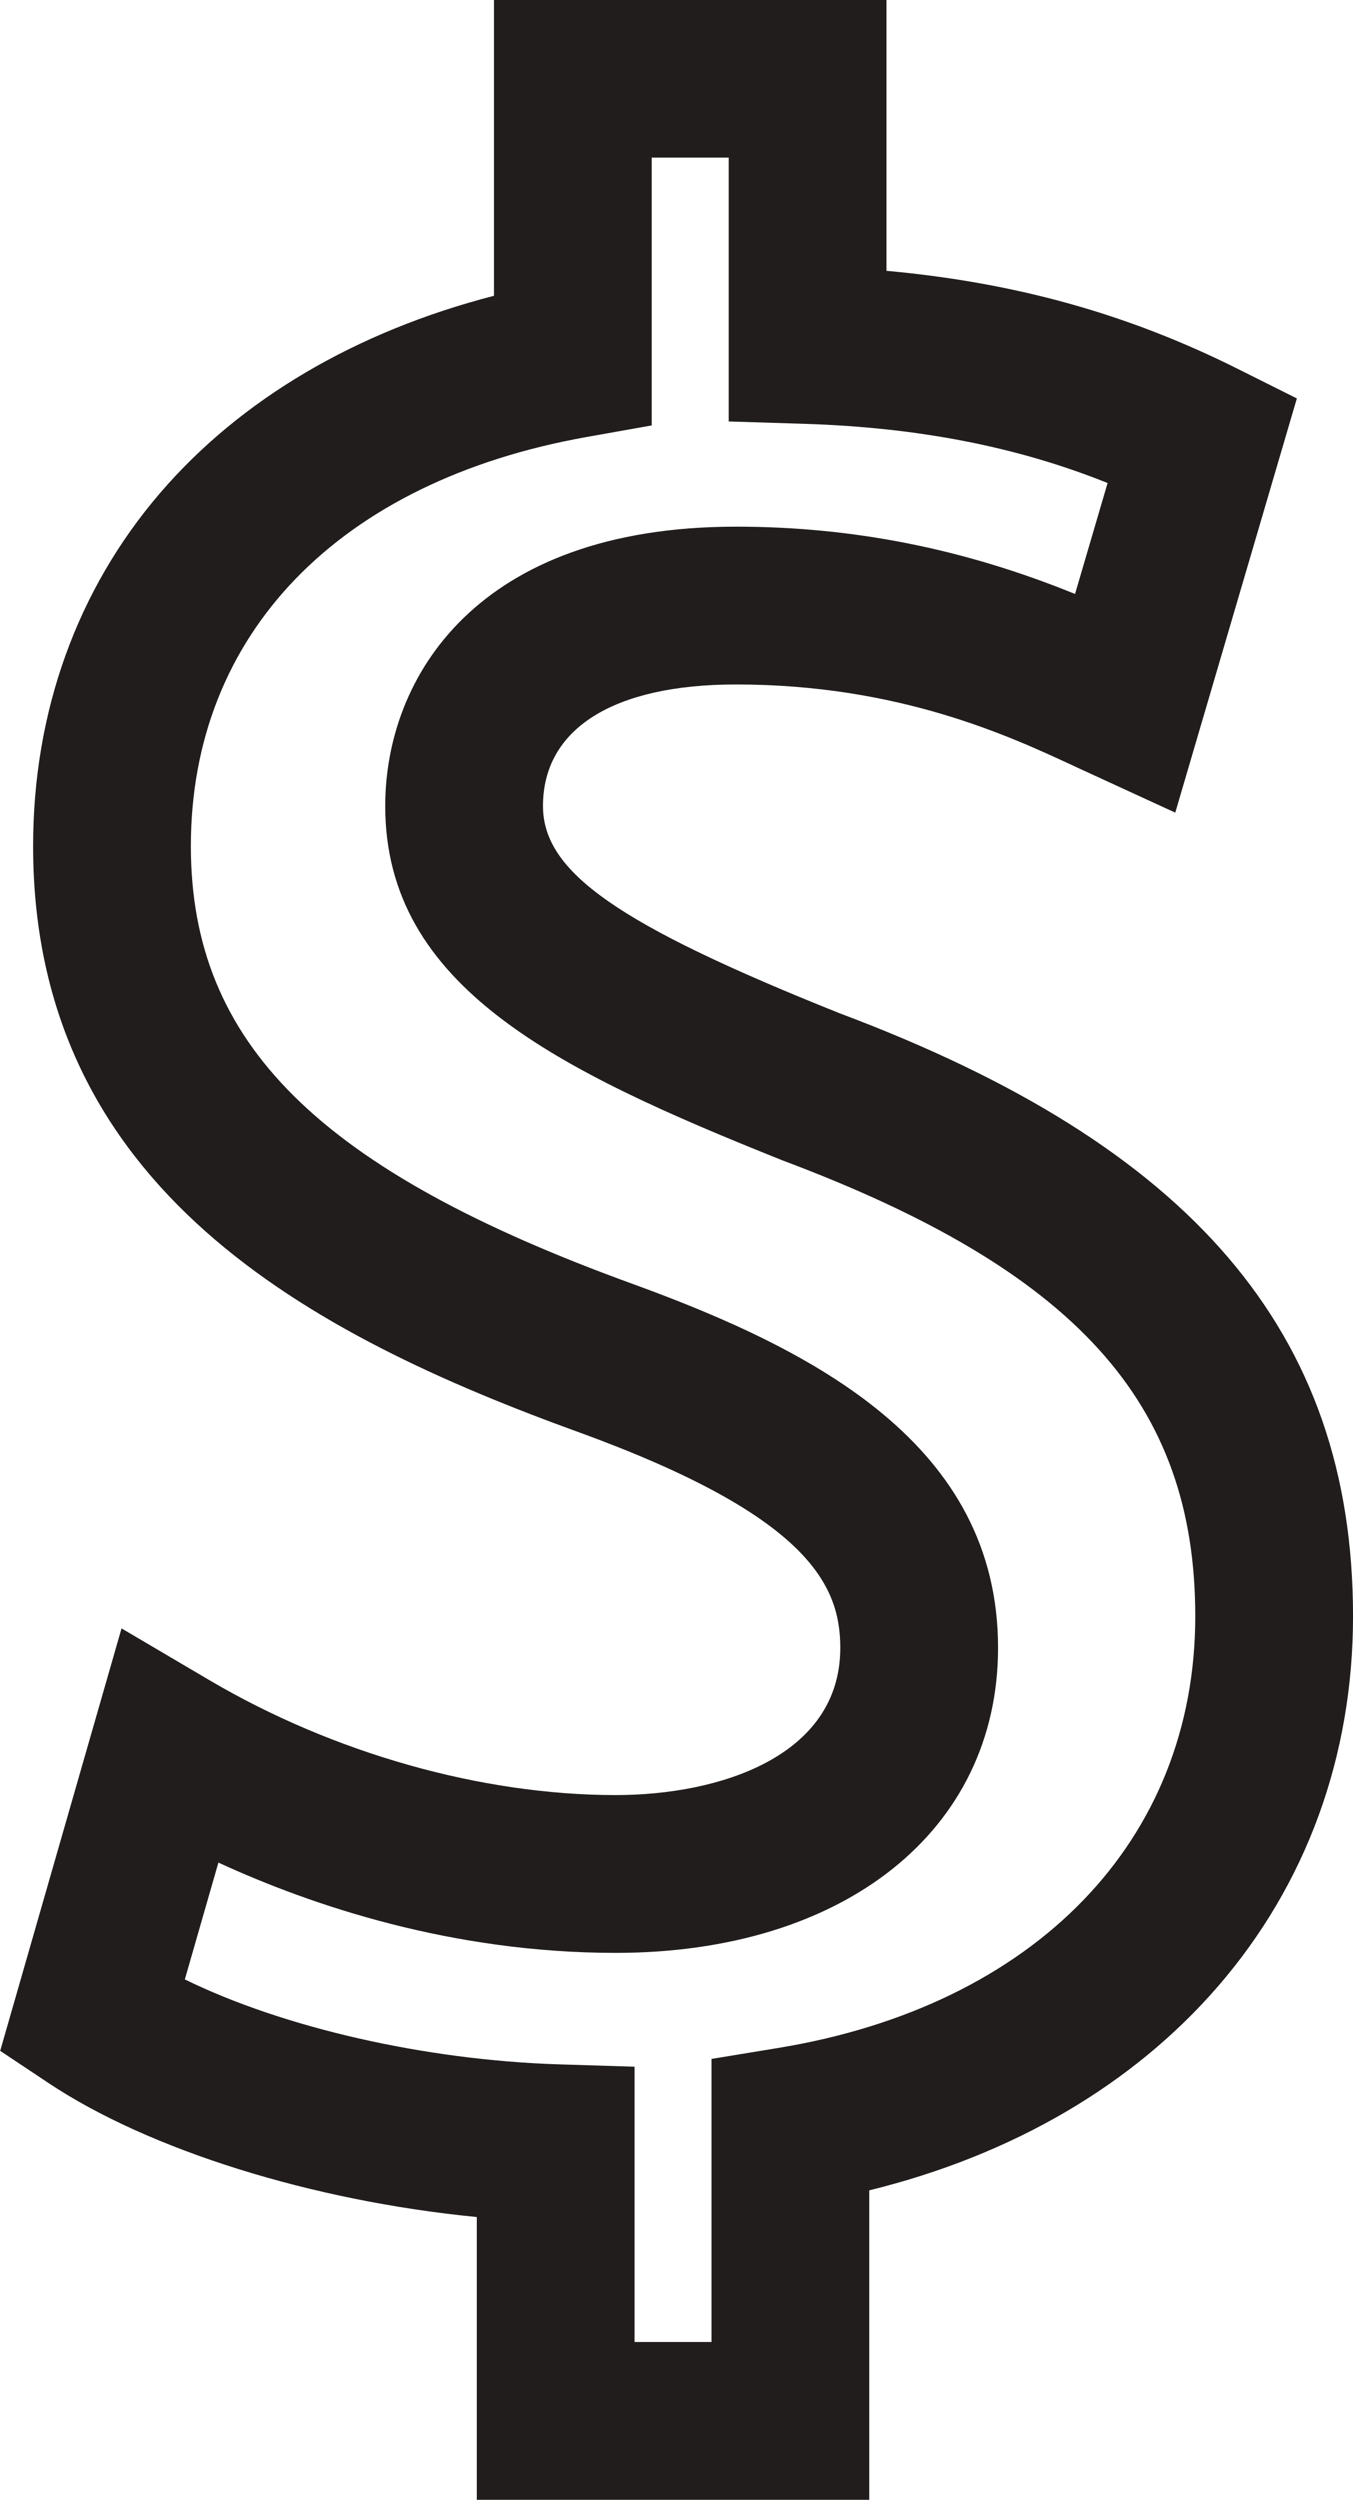 <?xml version="1.0" encoding="UTF-8"?><svg xmlns="http://www.w3.org/2000/svg" xmlns:xlink="http://www.w3.org/1999/xlink" height="602.0" preserveAspectRatio="xMidYMid meet" version="1.0" viewBox="236.6 99.1 325.9 602.0" width="325.9" zoomAndPan="magnify"><g id="change1_1"><path d="M 407.98 594.887 L 407.98 663.059 L 389.449 663.059 L 389.449 596.766 L 371.047 596.191 C 338.949 595.16 304.879 587.379 281.121 575.746 L 289.207 547.613 C 311.742 557.977 345.48 569.355 384.926 569.355 C 440 569.355 477.004 539.832 477.004 495.895 C 477.004 446.969 432.684 424.203 389.316 408.387 C 313.5 380.941 282.574 350.363 282.574 302.84 C 282.574 251.789 318.219 214.961 377.918 204.328 L 393.582 201.543 L 393.582 137.051 L 412.125 137.051 L 412.125 200.59 L 430.527 201.164 C 457.848 202.039 481.727 206.703 503.387 215.414 L 495.547 242.129 C 468.77 231.23 442.008 225.922 413.883 225.922 C 351.52 225.922 329.391 262.156 329.391 293.188 C 329.391 336.77 370.844 356.82 425.121 378.539 C 495.715 405.02 524.508 436.82 524.508 488.305 C 524.508 542.285 485.965 582.121 423.914 592.273 Z M 532.355 401.824 C 512.277 378.379 481.664 359.16 438.852 343.102 C 385.422 321.734 367.391 309.137 367.391 293.188 C 367.391 274.59 384.336 263.922 413.883 263.922 C 453.156 263.922 479.836 276.359 495.797 283.801 L 519.688 294.785 L 548.977 195.043 L 534.766 187.938 C 508.309 174.707 481.32 167.164 450.125 164.312 L 450.125 99.051 L 355.582 99.051 L 355.582 170.328 C 322.293 178.918 294.562 195.27 275.238 217.73 C 255.18 241.047 244.574 270.477 244.574 302.84 C 244.574 385.305 311.191 420.527 376.348 444.105 C 431.414 464.191 439.004 480.867 439.004 495.895 C 439.004 522.066 409.871 531.355 384.926 531.355 C 352.562 531.355 316.871 521.266 287.008 503.668 L 265.875 491.219 L 236.645 592.945 L 248.203 600.645 C 272.48 616.828 311.762 629.086 351.449 632.965 L 351.449 701.059 L 445.98 701.059 L 445.98 626.539 C 480.477 618.062 509.469 601.121 529.98 577.414 C 551.262 552.828 562.508 522.016 562.508 488.305 C 562.508 453.801 552.645 425.512 532.355 401.824" fill="#211d1d"/></g></svg>